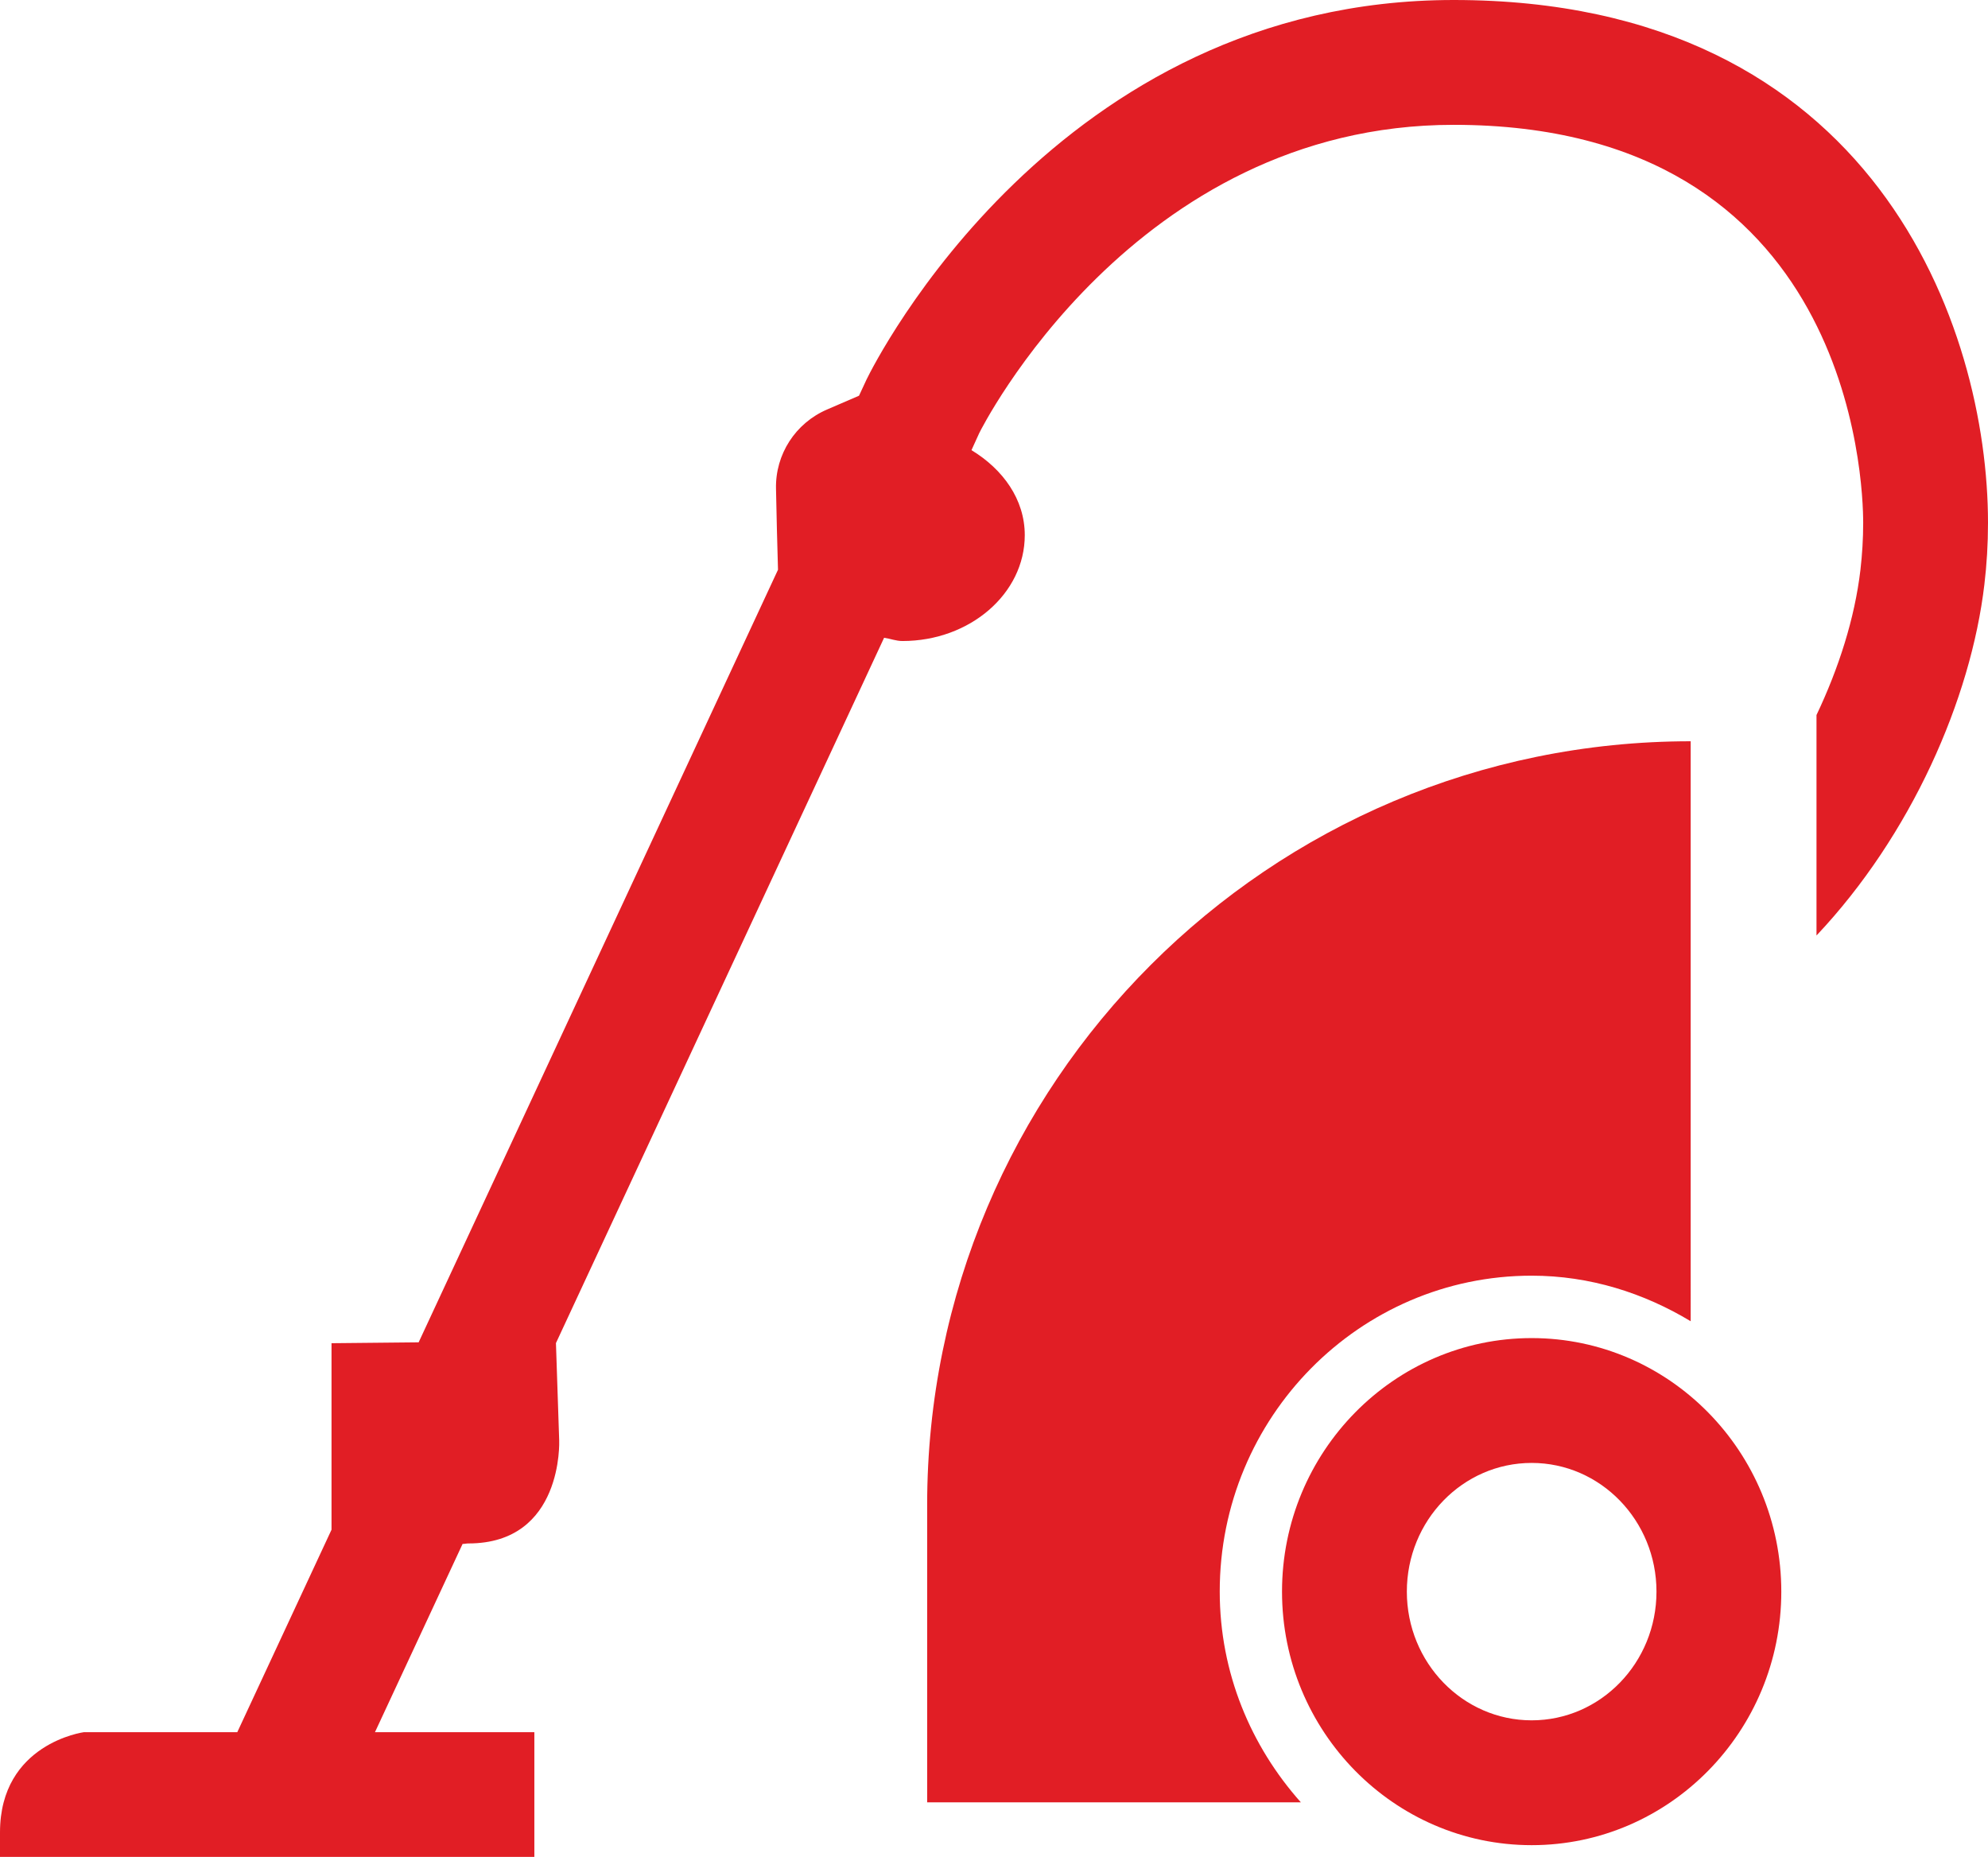 <?xml version="1.0" encoding="utf-8"?>
<!-- Generator: Adobe Illustrator 21.0.2, SVG Export Plug-In . SVG Version: 6.00 Build 0)  -->
<svg version="1.1" id="Layer_1" xmlns="http://www.w3.org/2000/svg" xmlns:xlink="http://www.w3.org/1999/xlink" x="0px" y="0px"
	 viewBox="0 0 15.927 14.875" style="enable-background:new 0 0 15.927 14.875;" xml:space="preserve">
<style type="text/css">
	.st0{fill:#E11E25;}
</style>
<g>
	<path class="st0" d="M12.271,10.219c0.467,0,0.899,0.139,1.274,0.365V5.938c-3.379,0-6.117,2.739-6.117,6.117v2.383h2.994
		c-0.4-0.449-0.65-1.037-0.65-1.688C9.771,11.354,10.892,10.219,12.271,10.219z"/>
	<path class="st0" d="M12.271,10.719c-1.103,0-2,0.911-2,2.031c0,1.12,0.897,2.031,2,2.031c1.103,0,2-0.911,2-2.031
		C14.271,11.63,13.374,10.719,12.271,10.719z M12.271,13.781c-0.552,0-1-0.462-1-1.031c0-0.57,0.448-1.031,1-1.031
		c0.552,0,1,0.462,1,1.031C13.271,13.32,12.823,13.781,12.271,13.781z"/>
	<path class="st0" d="M11.646,0C8.464,0,7.007,2.907,6.943,3.039L6.882,3.17L6.627,3.28c-0.254,0.109-0.416,0.359-0.41,0.635
		c0.004,0.207,0.01,0.447,0.016,0.649l-2.879,6.189l-0.698,0.007v1.494l-0.755,1.622H0.672c0,0-0.672,0.089-0.672,0.803
		c0,0.132,0,0.18,0,0.197h4.281v-1H3.004l0.702-1.508c0.017,0,0.029-0.004,0.047-0.004c0.762,0,0.727-0.824,0.727-0.824
		l-0.026-0.781l2.629-5.65c0.05,0.007,0.095,0.026,0.147,0.026c0.541,0,0.98-0.38,0.98-0.848c0-0.287-0.175-0.528-0.427-0.681
		L7.845,3.47C7.857,3.444,9.081,1,11.646,1c3.189,0,3.281,2.861,3.281,3.188c0,0.13-0.008,0.255-0.022,0.377
		c-0.046,0.39-0.174,0.788-0.352,1.163v1.766c0.758-0.803,1.237-1.893,1.345-2.812c0.019-0.159,0.029-0.323,0.029-0.494
		C15.927,2.632,15.025,0,11.646,0z"/>
</g>
</svg>
